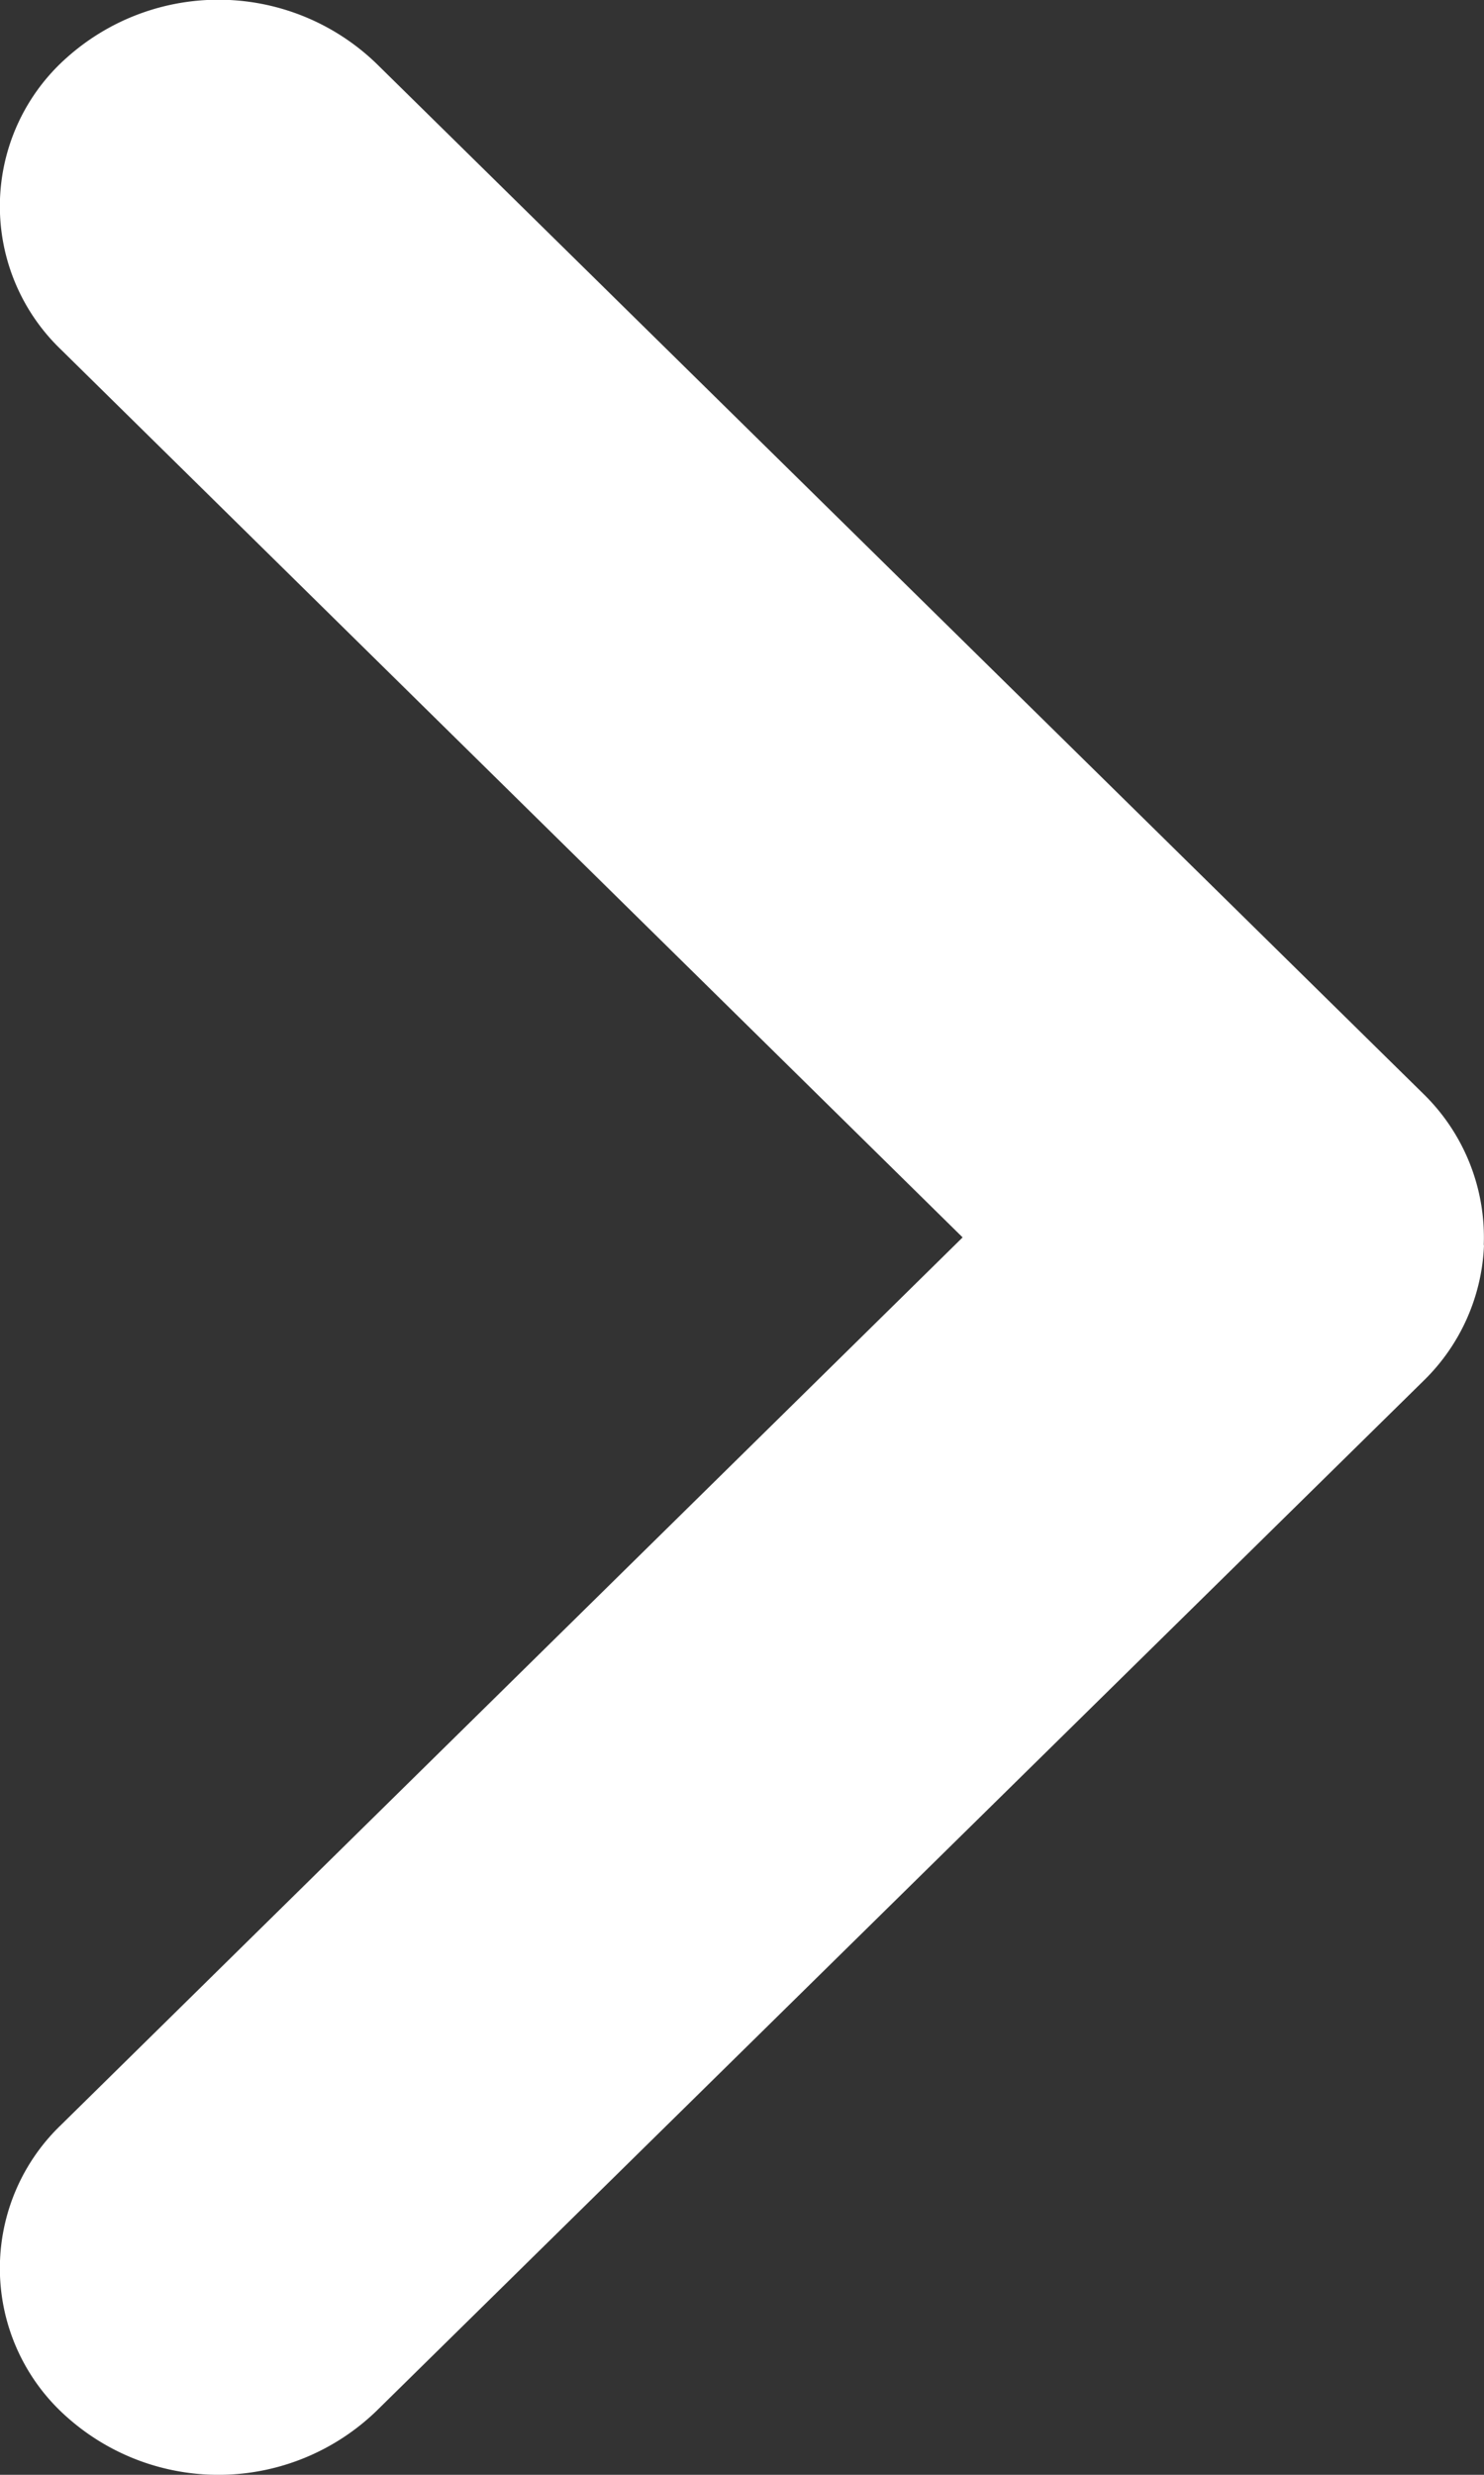 <svg width="6" height="10" viewBox="0 0 6 10" xmlns="http://www.w3.org/2000/svg"><rect x="0" y="0" width="6" height="10" fill="#333333" stroke="none"/><path d="M6 5.031a.809.809 0 0 1-.243.547L1.52 9.744a.92.92 0 0 1-1.249.023.802.802 0 0 1-.025-1.18L3.892 5 .246 1.412A.802.802 0 0 1 .271.232a.92.92 0 0 1 1.25.024l4.236 4.166a.81.81 0 0 1 .242.61Z" fill="#FFF" fill-rule="nonzero"/></svg>
